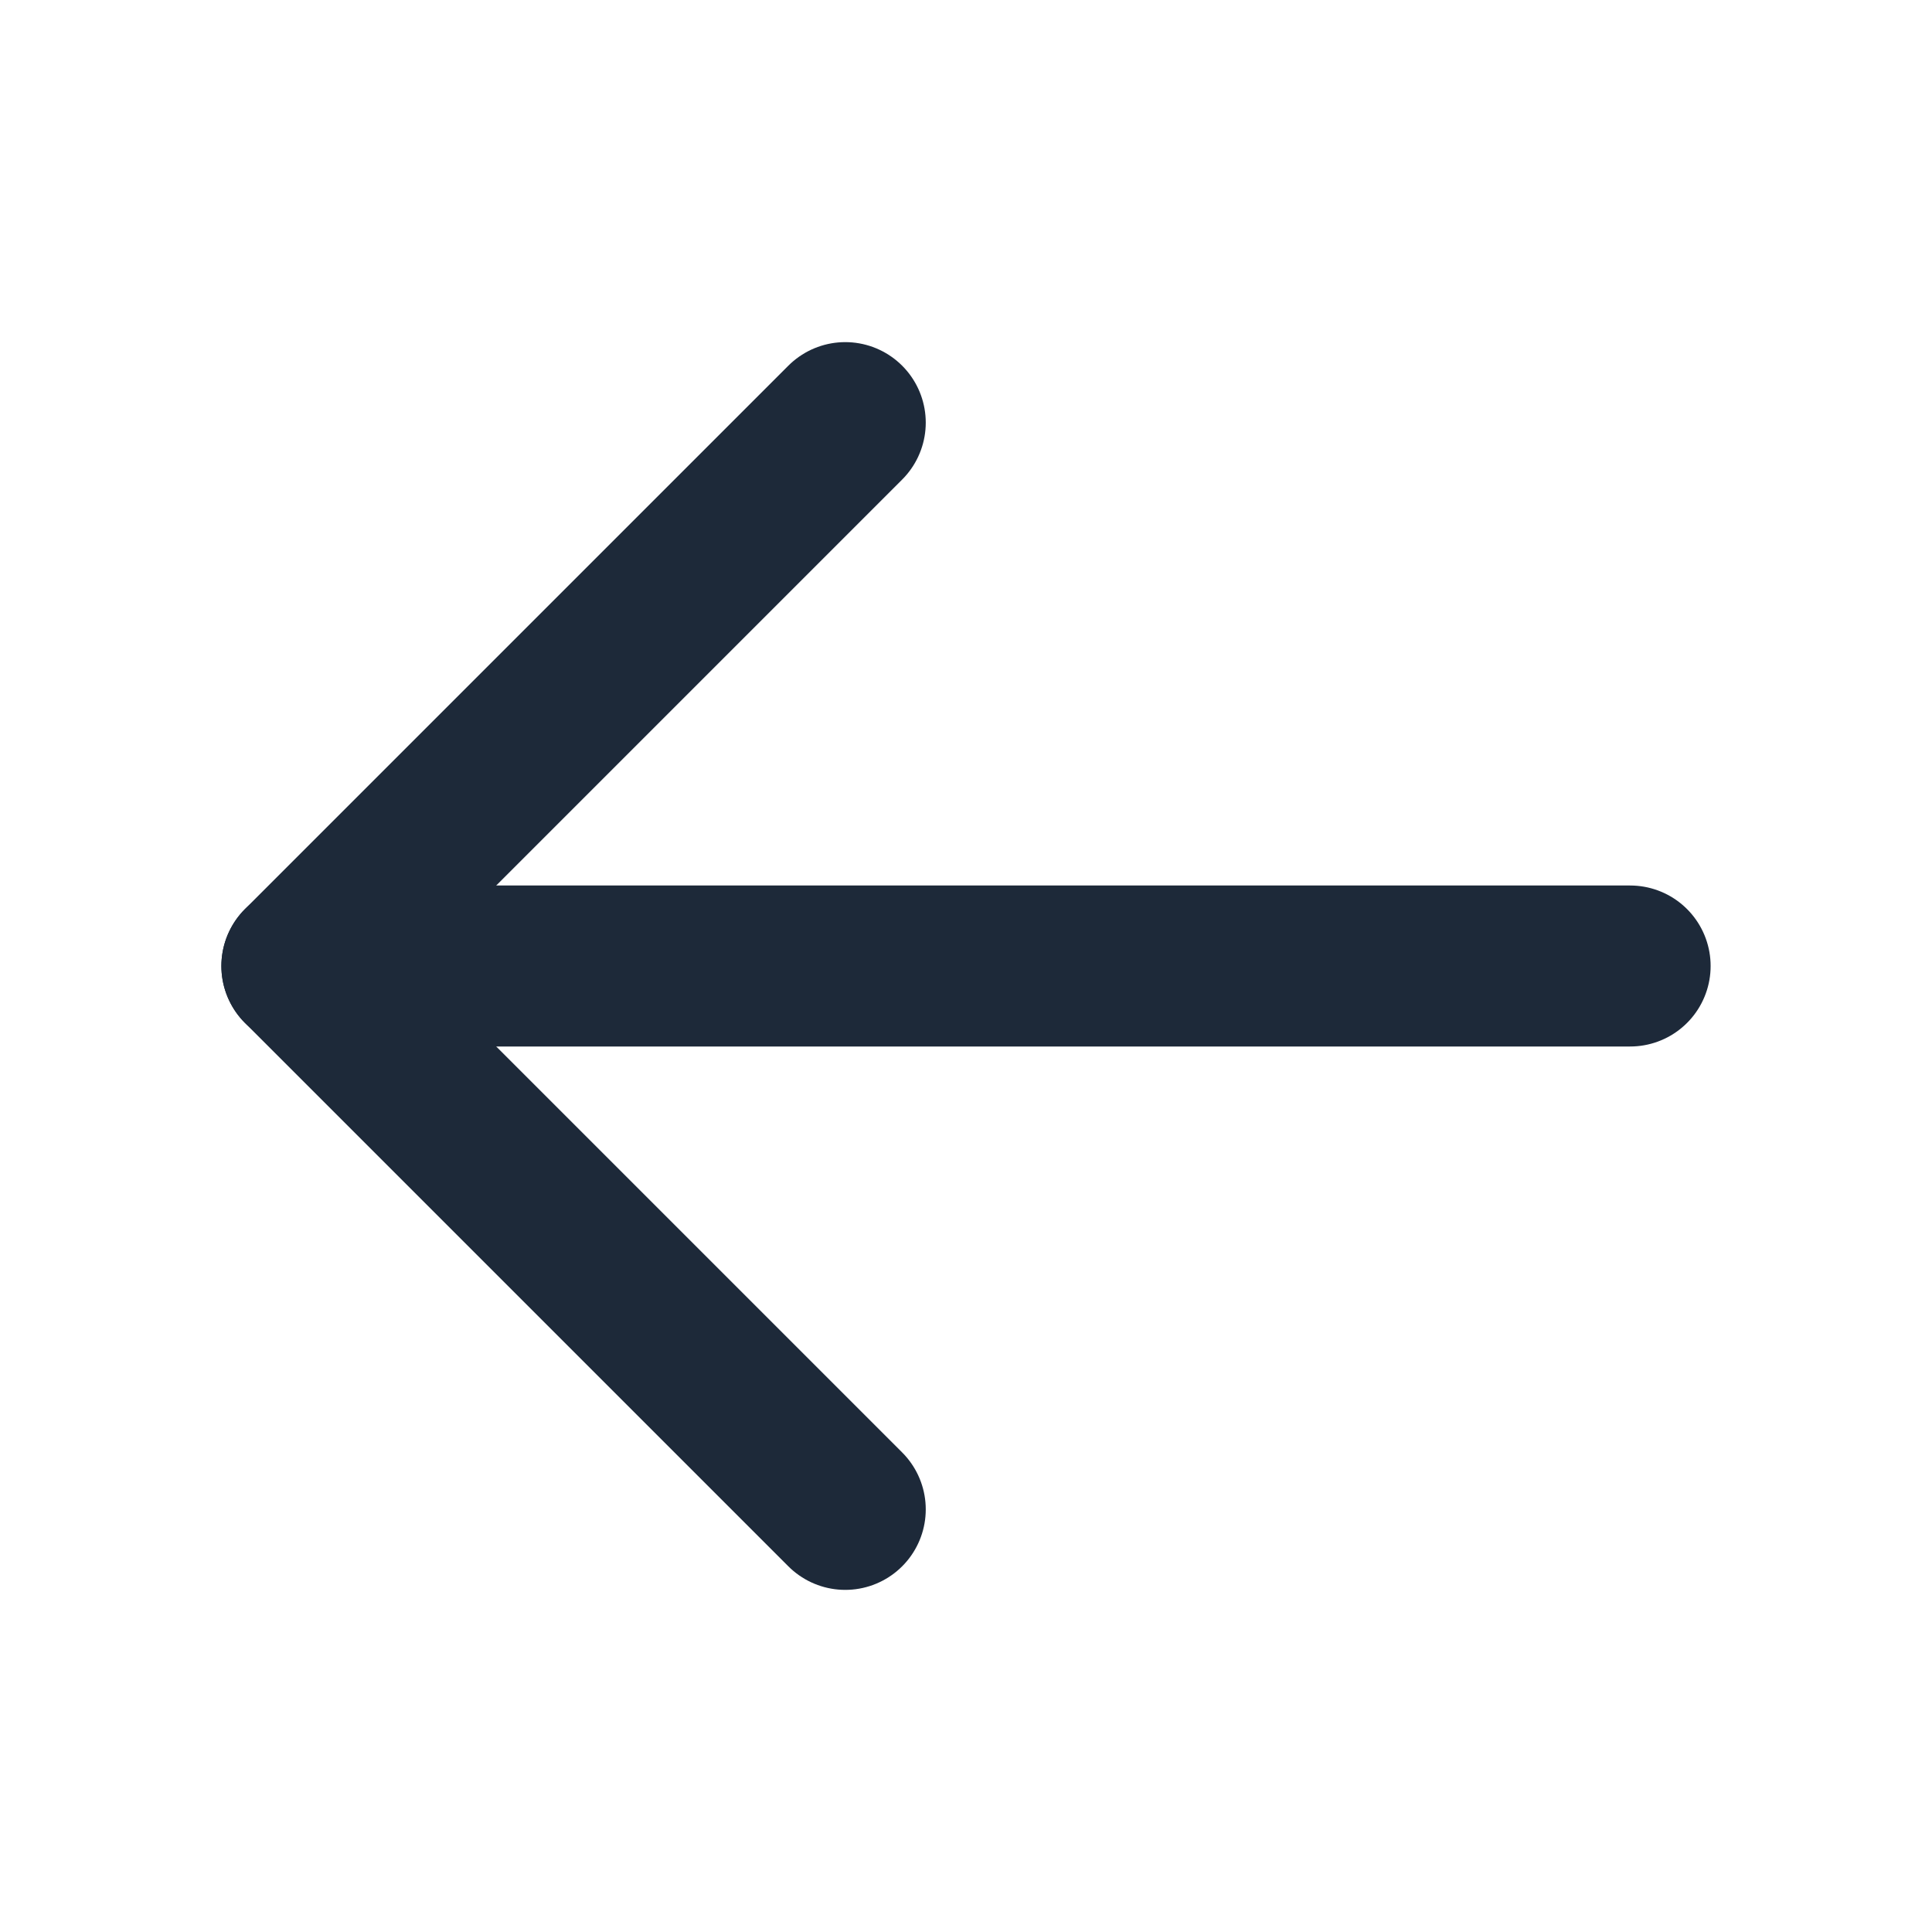 <svg xmlns="http://www.w3.org/2000/svg" width="24" height="24" viewBox="0 0 24 24" fill="none">
    <g clip-path="url(#clip0_77_220)">
        <path d="M20.25 12H3.75" stroke="#1D2939" stroke-width="2" stroke-linecap="round" stroke-linejoin="round"/>
        <path d="M10.5 5.25L3.75 12L10.5 18.75" stroke="#1D2939" stroke-width="2" stroke-linecap="round" stroke-linejoin="round"/>
    </g>
    <defs>
        <clipPath id="clip0_77_220">
            <rect width="24" height="24" fill="white"/>
        </clipPath>
    </defs>
</svg>
